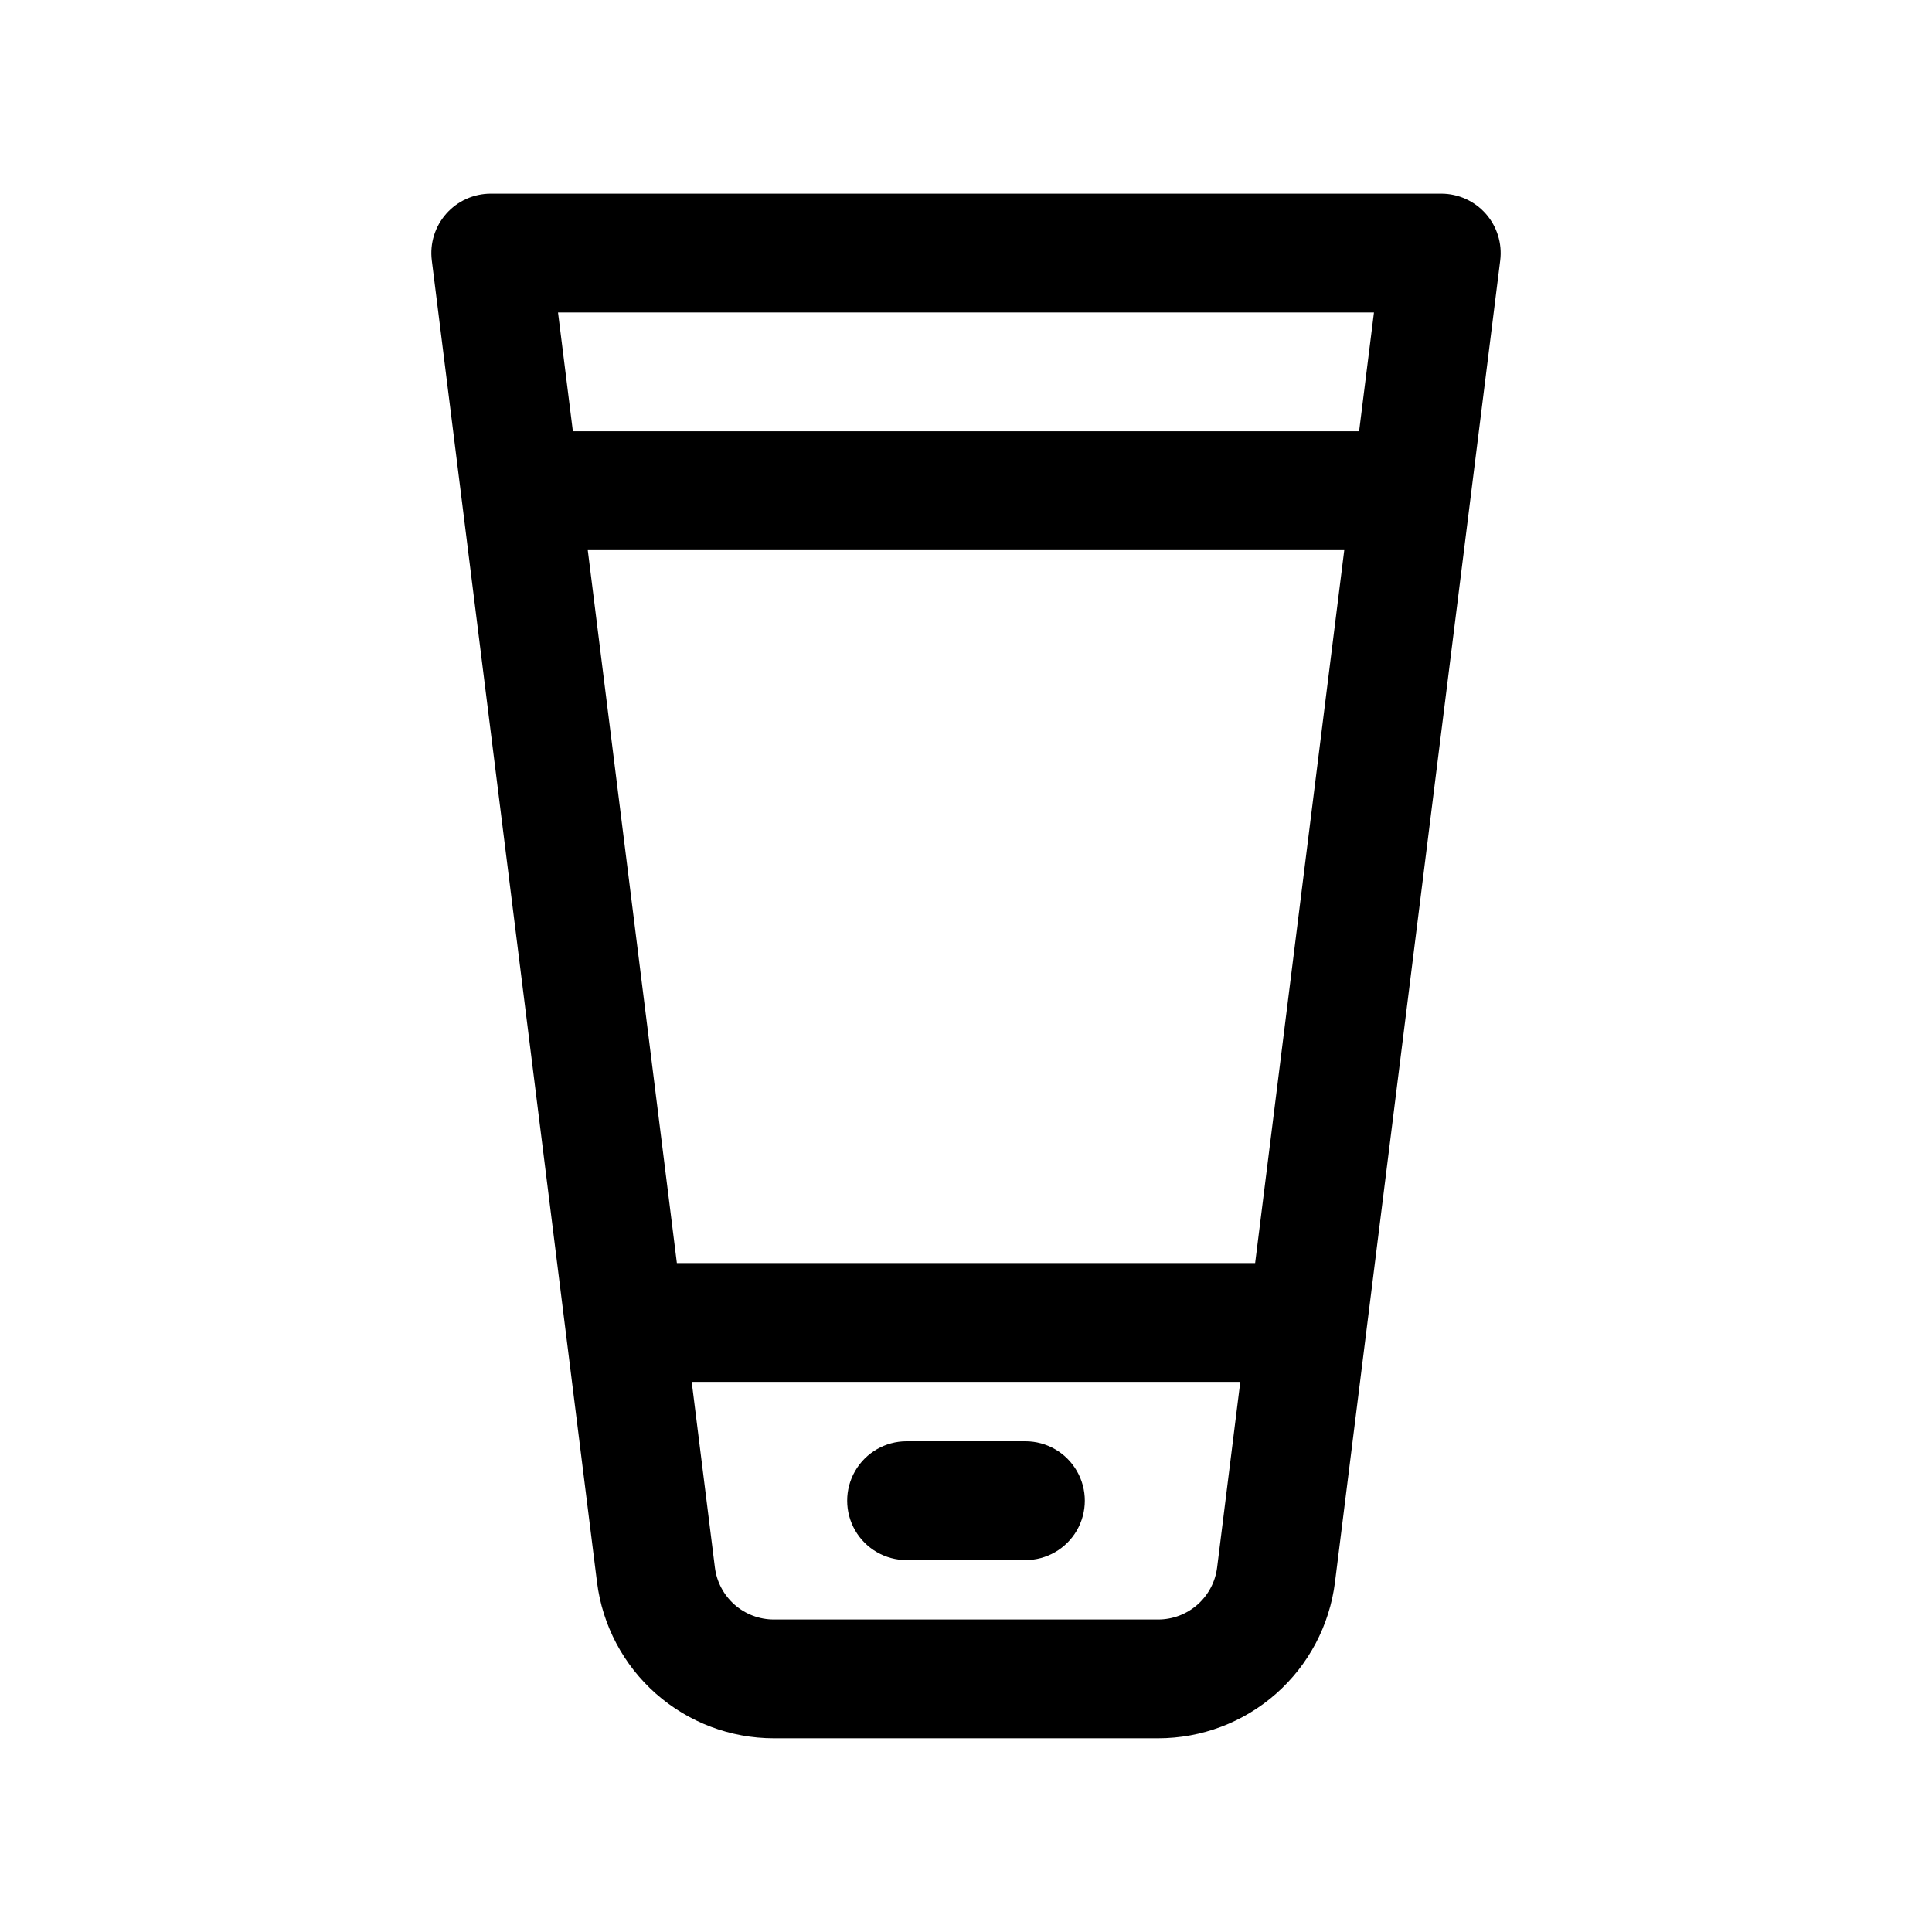 <?xml version="1.0" encoding="UTF-8"?>
<!-- The Best Svg Icon site in the world: iconSvg.co, Visit us! https://iconsvg.co -->
<svg fill="#000000" width="800px" height="800px" version="1.1" viewBox="144 144 512 512" xmlns="http://www.w3.org/2000/svg">
 <g>
  <path d="m525.95 195.32h-251.9c-4.516 0.004-8.812 1.941-11.801 5.328-2.988 3.387-4.379 7.891-3.816 12.371l43.781 350.27c1.43 11.422 6.981 21.934 15.609 29.551 8.633 7.621 19.75 11.824 31.262 11.824h101.83c11.512 0 22.629-4.203 31.262-11.824 8.629-7.617 14.18-18.129 15.609-29.551l43.785-350.27c0.559-4.481-0.832-8.984-3.82-12.371-2.988-3.387-7.285-5.324-11.801-5.328zm-17.836 31.488-3.938 31.488h-208.36l-3.938-31.488zm-31.488 251.91h-153.25l-23.613-188.93h200.48zm-25.711 94.465h-101.83c-3.84 0.004-7.547-1.398-10.426-3.938-2.879-2.539-4.731-6.047-5.207-9.855l-6.141-49.184h145.38l-6.141 49.184c-0.473 3.809-2.328 7.316-5.207 9.855-2.879 2.539-6.586 3.941-10.426 3.938z"/>
  <path d="m415.74 525.95h-31.488c-5.625 0-10.82 3.004-13.633 7.875-2.812 4.871-2.812 10.871 0 15.742s8.008 7.871 13.633 7.871h31.488c5.625 0 10.824-3 13.637-7.871s2.812-10.871 0-15.742c-2.812-4.871-8.012-7.875-13.637-7.875z"/>
 </g>
</svg>